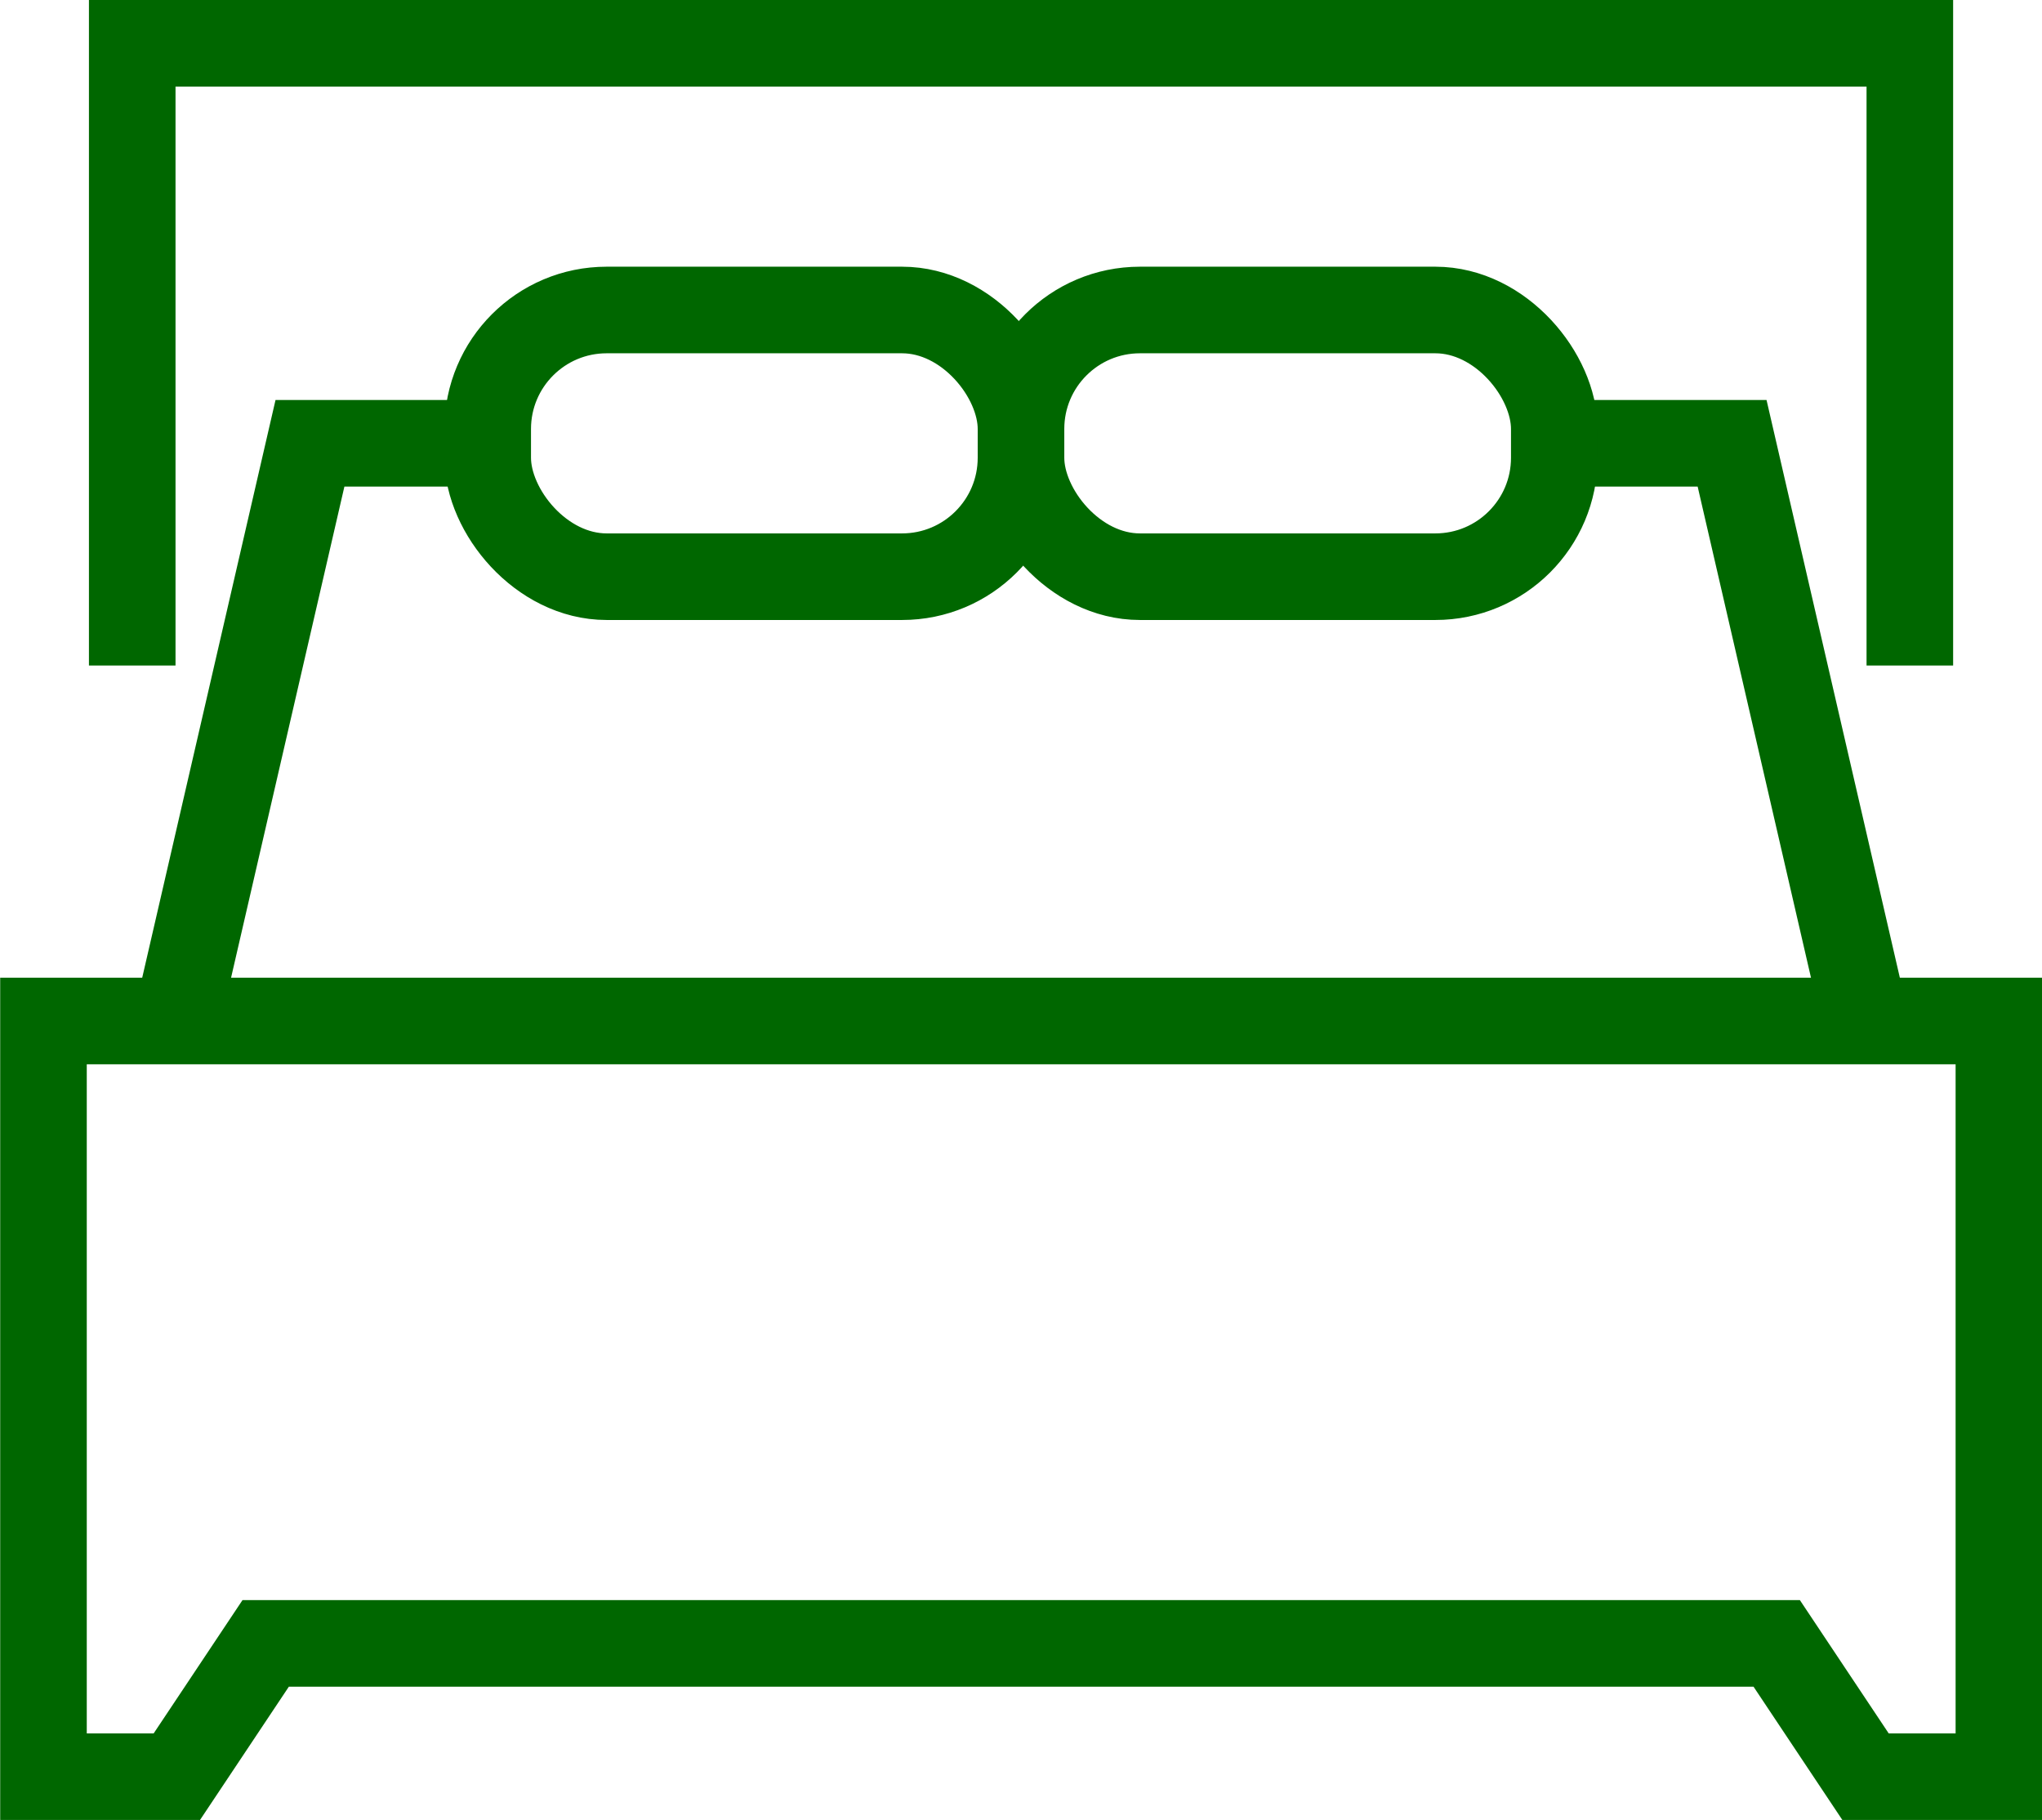 <svg xmlns="http://www.w3.org/2000/svg" width="33.018" height="29.425" viewBox="0 0 33.018 29.425"><defs><style>.a{fill:none;stroke:#006700;stroke-miterlimit:10;stroke-width:1.4px;}</style></defs><g transform="translate(0.7 0.7)"><path class="a" d="M217.9,74.1V86.319h2.156l1.437-2.156h24.432l1.437,2.156h2.156V74.1Z" transform="translate(-217.897 -58.293)"/><path class="a" d="M246.372,70.06V60H232" transform="translate(-216.191 -60)"/><path class="a" d="M219.18,70.06V60h14.372" transform="translate(-217.742 -60)"/><path class="a" d="M224.851,65.769h-2.874l-2.156,9.342" transform="translate(-217.665 -59.302)"/><path class="a" d="M244.723,75.111l-2.156-9.342h-2.874" transform="translate(-215.26 -59.302)"/><rect class="a" width="8.623" height="4.312" rx="1.923" transform="translate(7.186 4.312)"/><rect class="a" width="8.623" height="4.312" rx="1.923" transform="translate(15.809 4.312)"/></g></svg>